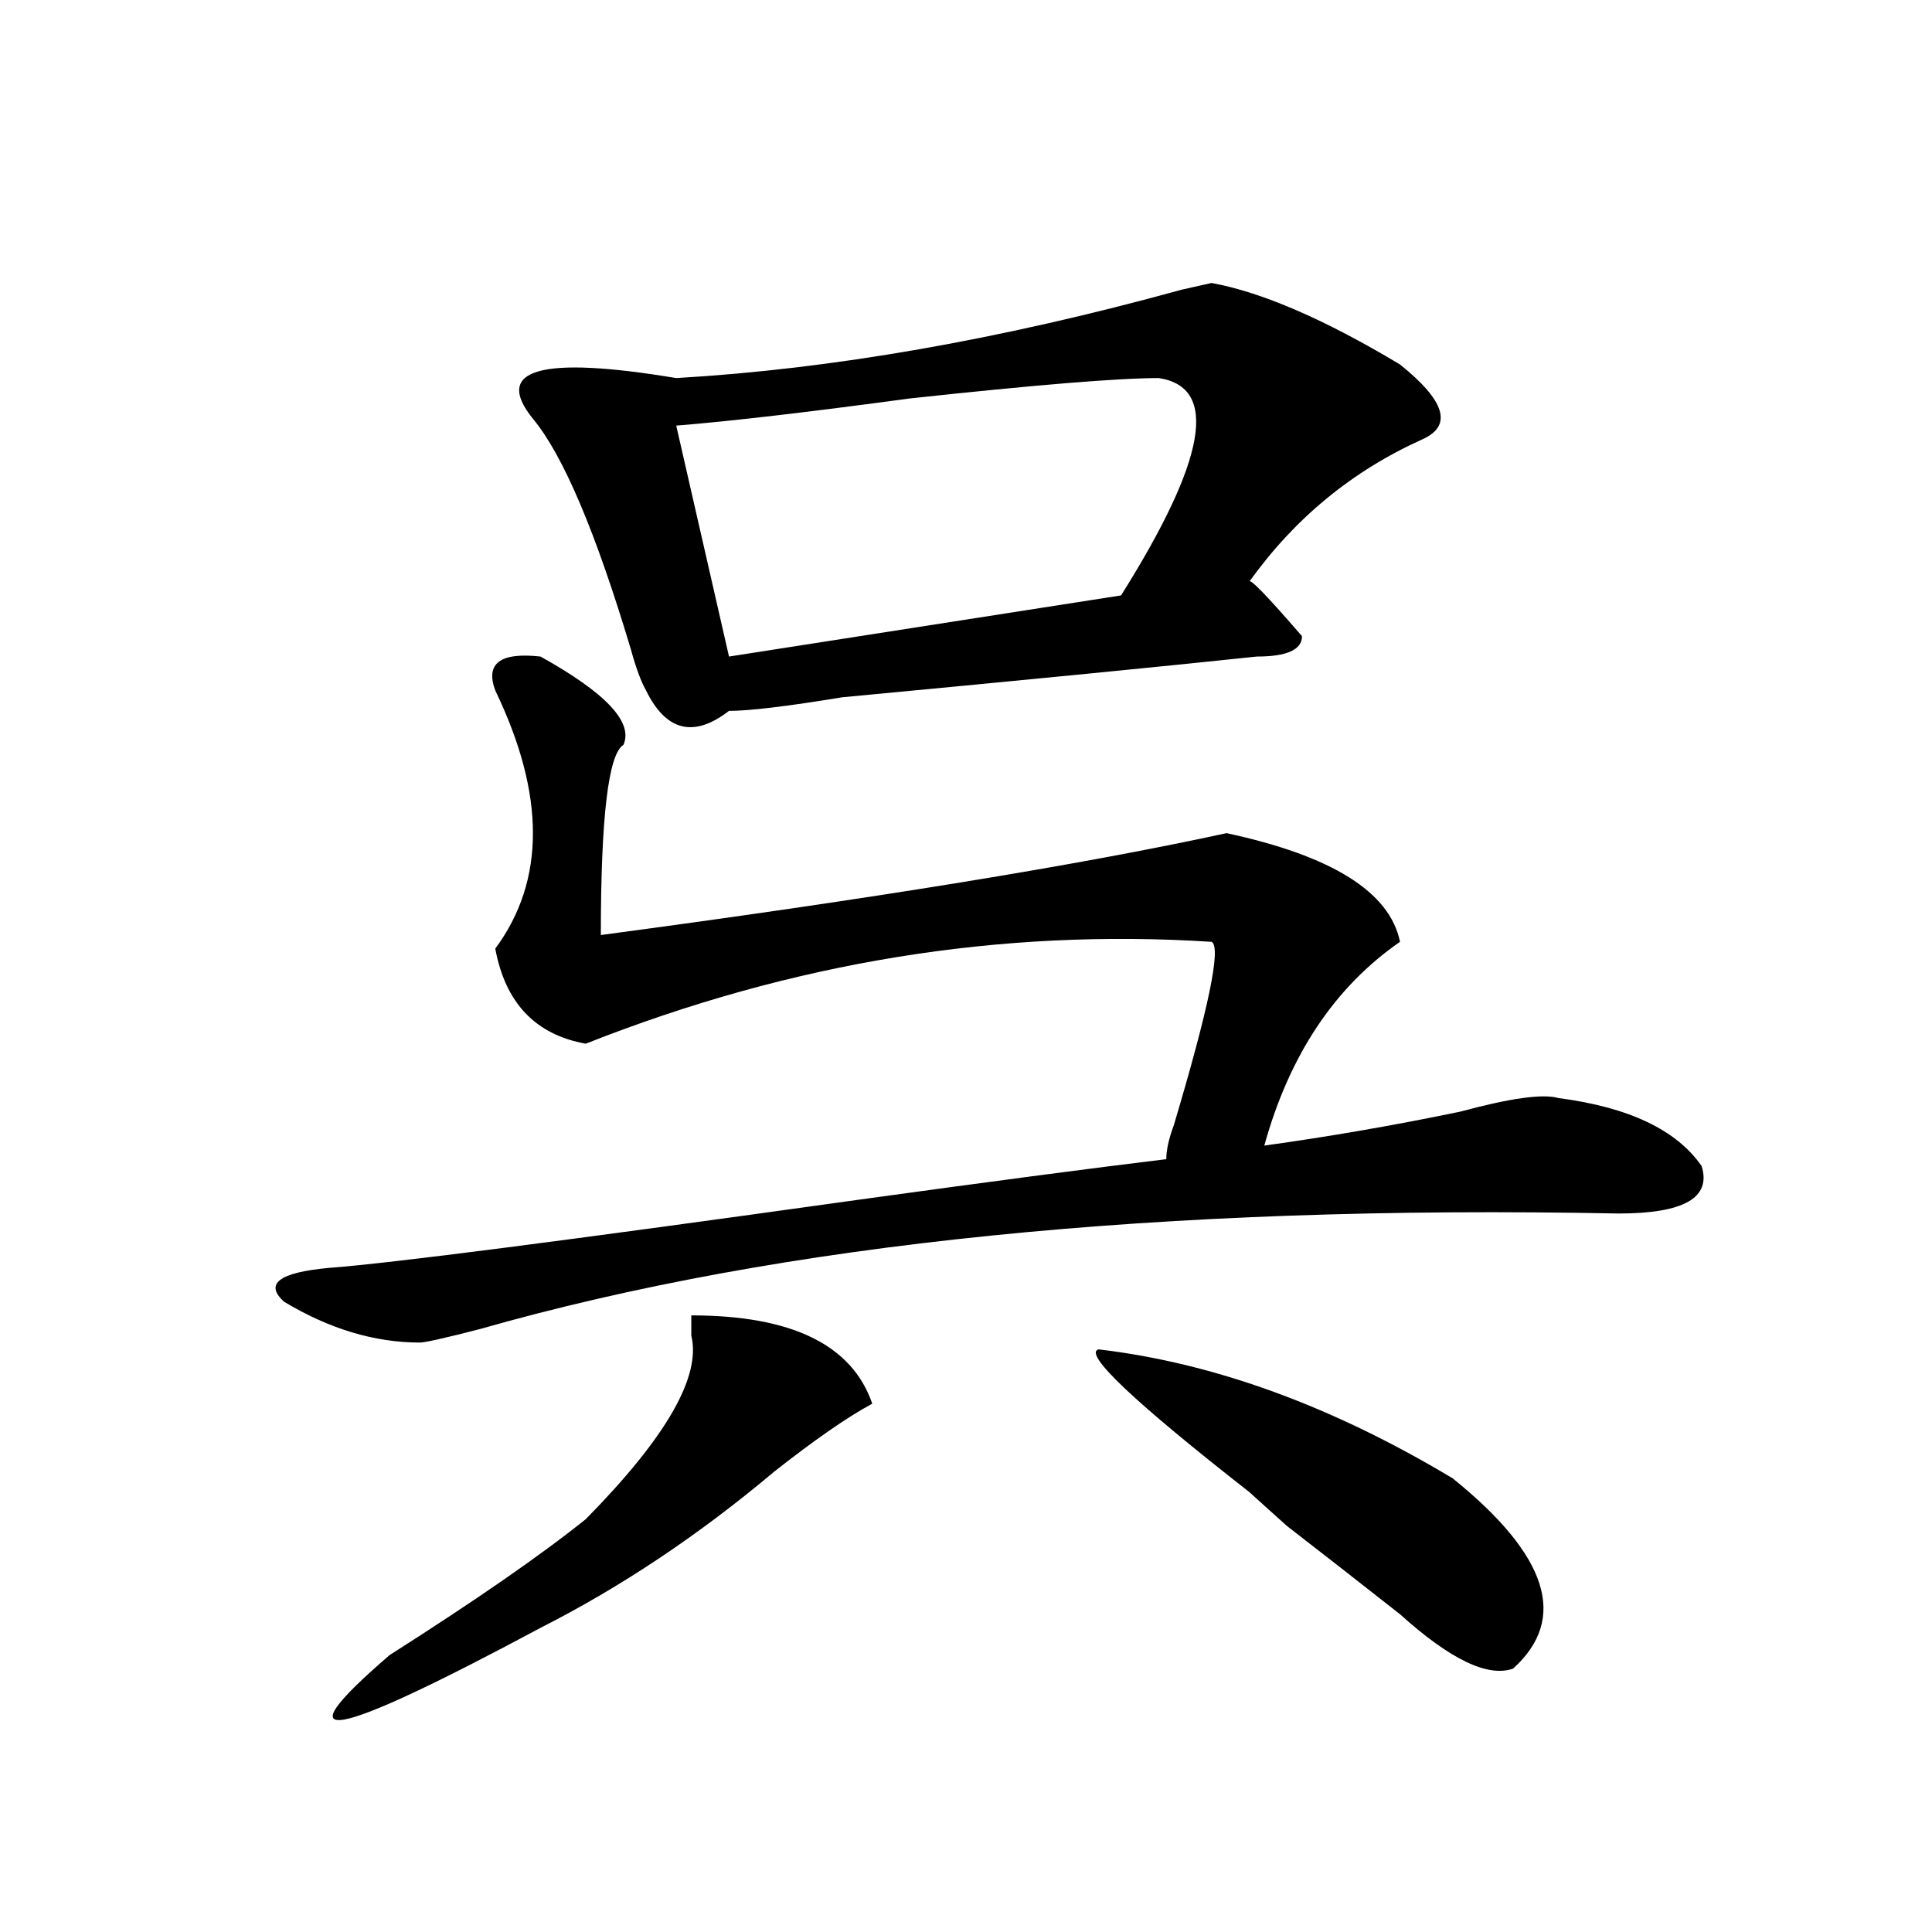 <?xml version="1.0" encoding="utf-8"?>
<!-- Generator: Adobe Illustrator 16.0.0, SVG Export Plug-In . SVG Version: 6.00 Build 0)  -->
<!DOCTYPE svg PUBLIC "-//W3C//DTD SVG 1.1//EN" "http://www.w3.org/Graphics/SVG/1.1/DTD/svg11.dtd">
<svg version="1.1" id="图层_1" xmlns="http://www.w3.org/2000/svg" xmlns:xlink="http://www.w3.org/1999/xlink" x="0px" y="0px"
	 width="1000px" height="1000px" viewBox="0 0 1000 1000" enable-background="new 0 0 1000 1000" xml:space="preserve">
<path d="M279.773,339.828c33.779,18.787,48.108,34.003,42.926,45.703c-7.805,4.724-11.707,37.518-11.707,98.438
	c140.484-18.732,248.408-36.31,323.895-52.734c54.633,11.755,84.51,30.487,89.754,56.25
	c-33.841,23.456-57.255,58.612-70.242,105.469c33.779-4.669,67.62-10.547,101.461-17.578c25.975-7.031,42.926-9.338,50.73-7.031
	c36.401,4.724,61.096,16.425,74.145,35.156c5.183,16.425-9.146,24.609-42.926,24.609c-236.763-4.669-433.16,15.271-589.254,59.766
	c-18.231,4.724-28.658,7.031-31.219,7.031c-23.414,0-46.828-7.031-70.242-21.094c-10.427-9.338-2.622-15.216,23.414-17.578
	c31.219-2.307,122.253-14.063,273.164-35.156c67.62-9.338,120.973-16.37,159.996-21.094c0-4.669,1.28-10.547,3.902-17.578
	c18.17-60.919,24.694-92.56,19.512-94.922c-109.266-7.031-217.251,10.547-323.895,52.734c-26.036-4.669-41.646-21.094-46.828-49.219
	c25.975-35.156,25.975-79.651,0-133.594C251.115,343.344,258.92,337.521,279.773,339.828z M357.82,680.844
	c52.011,0,83.229,15.271,93.656,45.703c-13.049,7.031-29.938,18.787-50.73,35.156c-39.023,32.849-79.389,59.766-120.973,80.859
	c-109.266,58.557-135.302,63.281-78.047,14.063c44.206-28.125,78.047-51.526,101.461-70.313
	c41.584-42.188,59.815-73.828,54.633-94.922C357.82,686.721,357.82,683.206,357.82,680.844z M724.641,188.656
	c23.414,18.787,27.316,31.641,11.707,38.672c-36.463,16.425-66.34,41.034-89.754,73.828c0-2.307,9.085,7.031,27.316,28.125
	c0,7.031-7.805,10.547-23.414,10.547c-44.268,4.724-115.79,11.755-214.629,21.094c-28.658,4.724-48.17,7.031-58.535,7.031
	c-18.231,14.063-32.561,10.547-42.926-10.547c-2.622-4.669-5.244-11.7-7.805-21.094c-18.231-60.919-35.121-100.745-50.73-119.531
	c-20.854-25.763,3.902-32.794,74.145-21.094c80.607-4.669,167.801-19.885,261.457-45.703l15.609-3.516
	C653.057,151.193,685.617,165.255,724.641,188.656z M599.766,195.687c-20.854,0-63.779,3.516-128.777,10.547
	c-52.072,7.031-92.376,11.755-120.973,14.063l27.316,119.531l202.922-31.641C624.46,237.875,630.984,200.411,599.766,195.687z
	 M568.547,698.422c59.815,7.031,120.973,29.333,183.41,66.797c49.389,39.88,59.815,72.62,31.219,98.438
	c-13.049,4.669-32.561-4.724-58.535-28.125c-20.854-16.425-40.365-31.641-58.535-45.703c-5.244-4.669-11.707-10.547-19.512-17.578
	C586.717,725.393,560.742,700.784,568.547,698.422z"/>
</svg>

